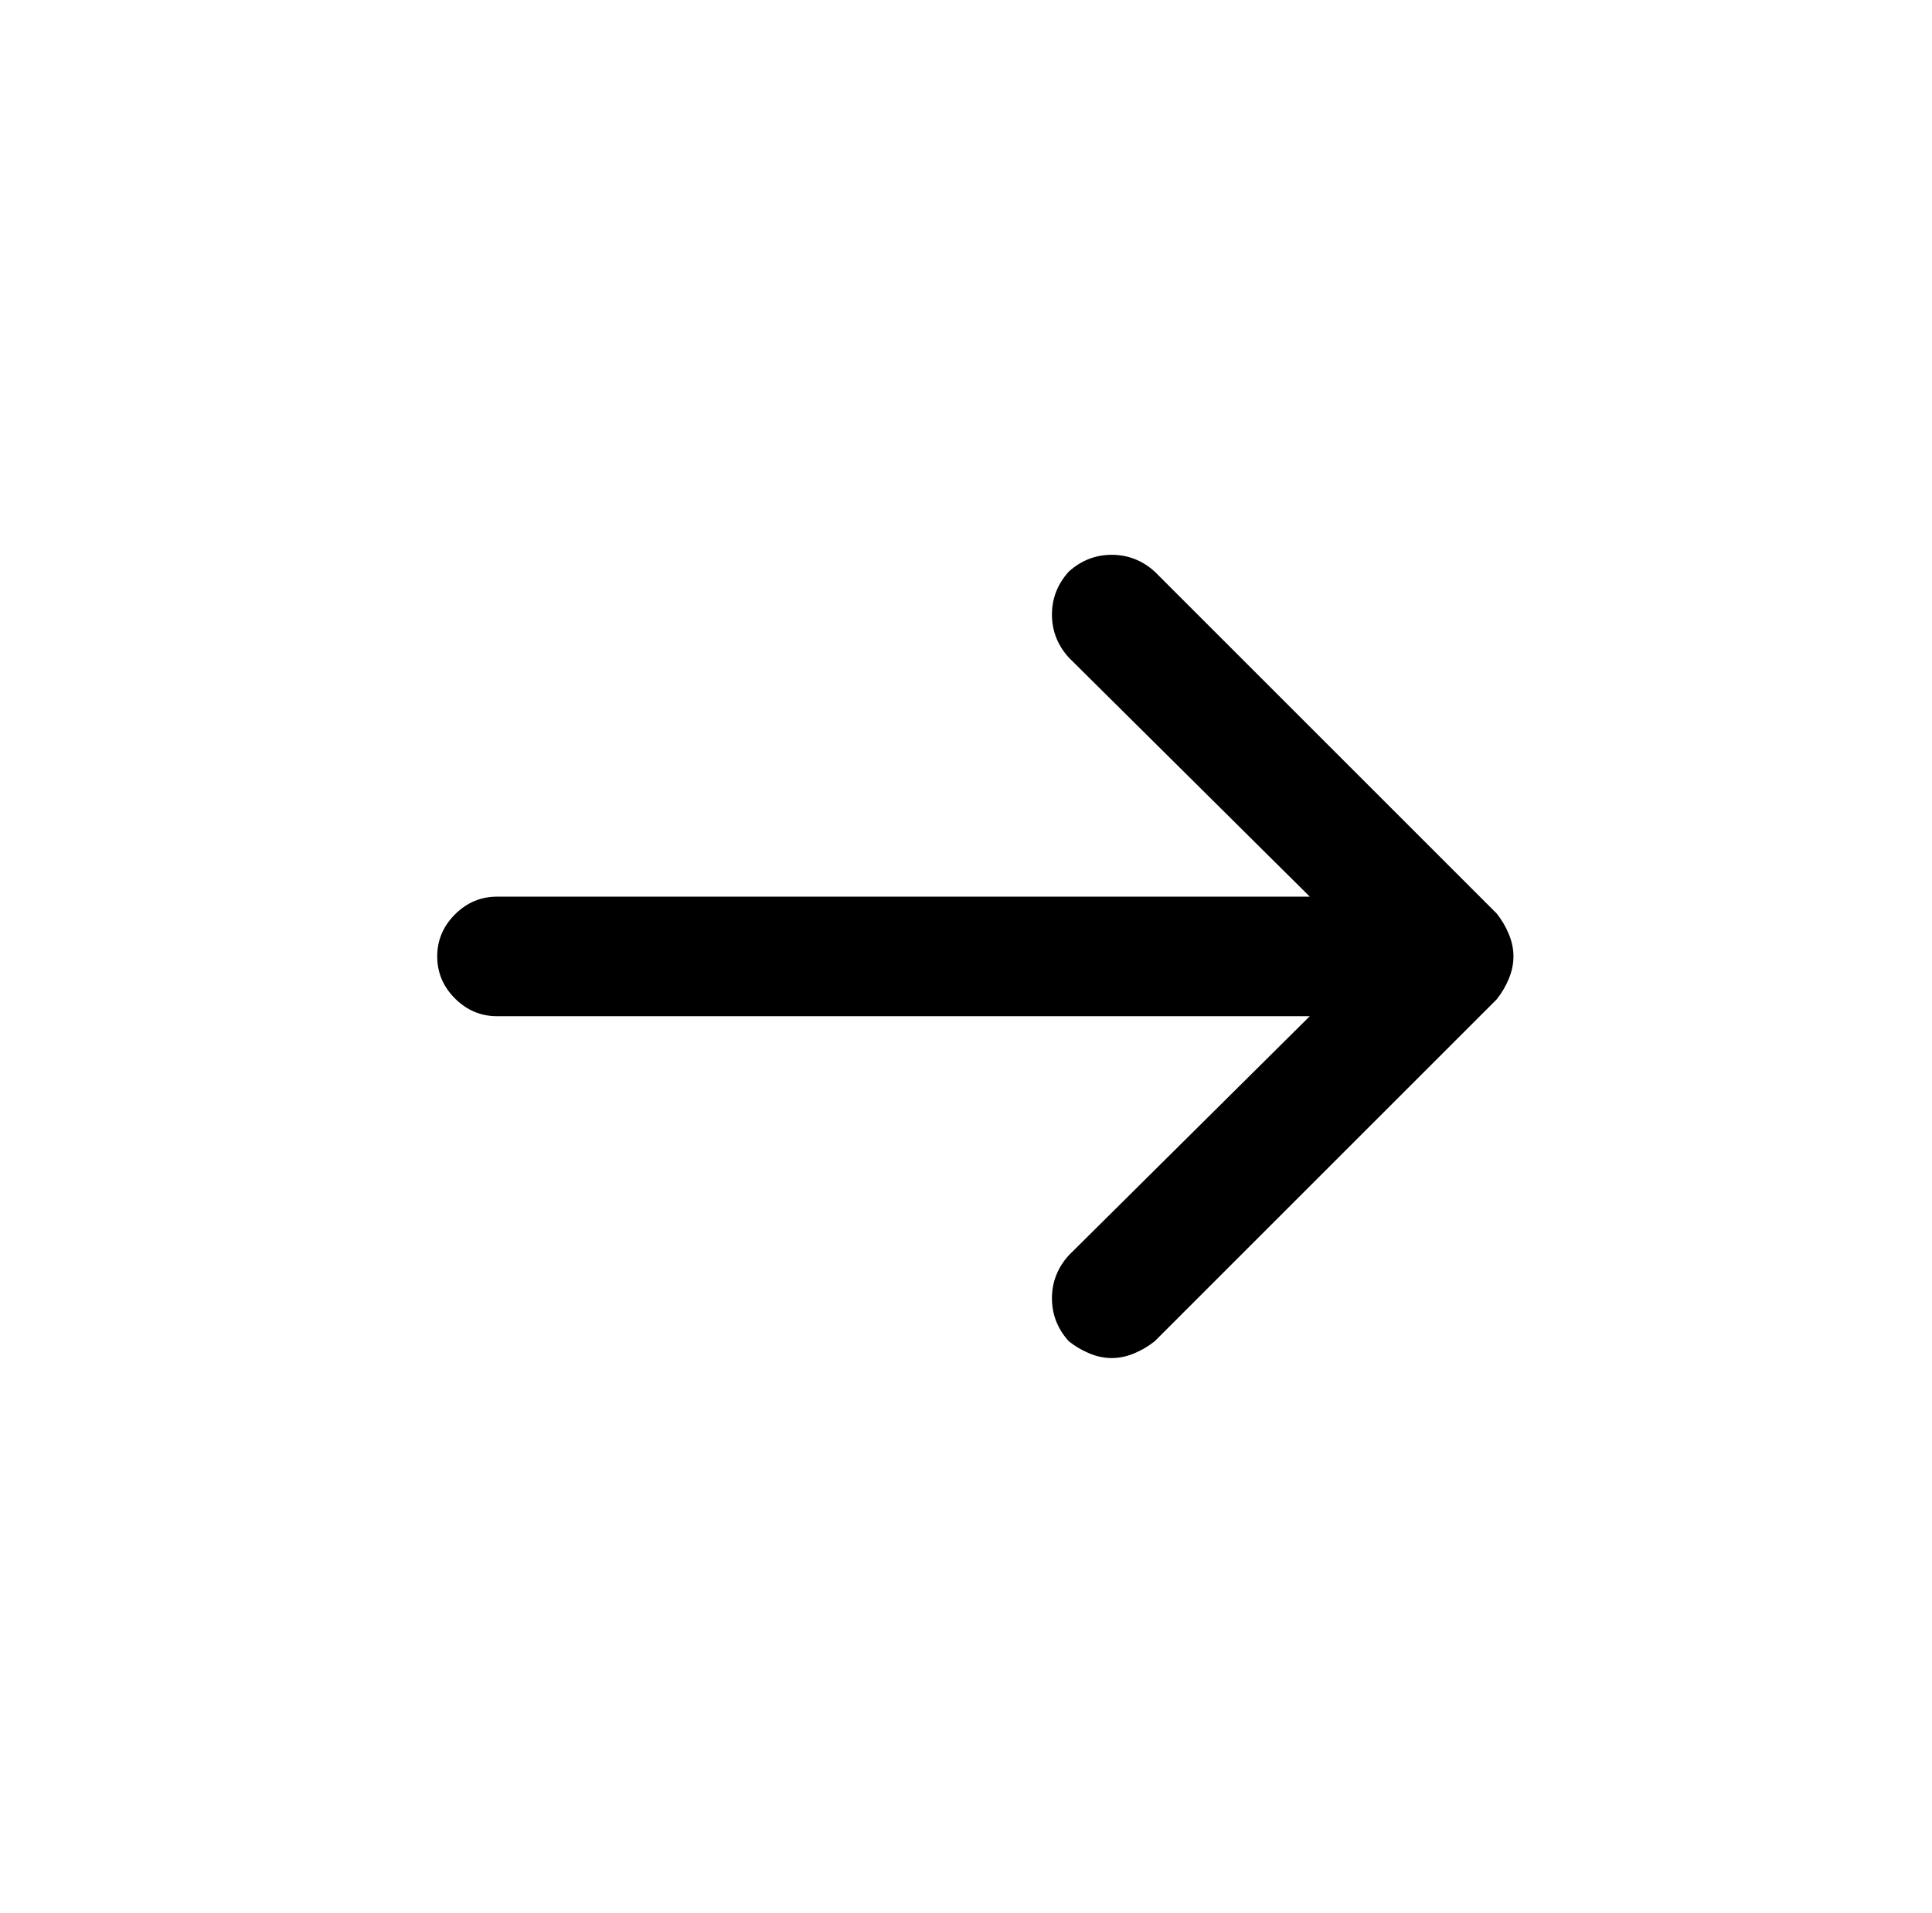 <?xml version="1.0" standalone="no"?>
<!DOCTYPE svg PUBLIC "-//W3C//DTD SVG 1.1//EN" "http://www.w3.org/Graphics/SVG/1.1/DTD/svg11.dtd" >
<svg xmlns="http://www.w3.org/2000/svg" xmlns:xlink="http://www.w3.org/1999/xlink" version="1.1" viewBox="-10 0 1034 1024">
   <path fill="currentColor"
d="M791 489l-183 -183q-10 -9 -23 -9t-23 9q-9 10 -9 23t9 23l129 128h-435q-13 0 -22.5 9.5t-9.5 22.5t9.5 22.5t22.5 9.5h435l-129 128q-9 10 -9 23t9 23q5 4 11 6.5t12 2.5t12 -2.5t11 -6.5l183 -183q4 -5 6.5 -11t2.5 -12t-2.5 -12t-6.5 -11v0z" />
</svg>

